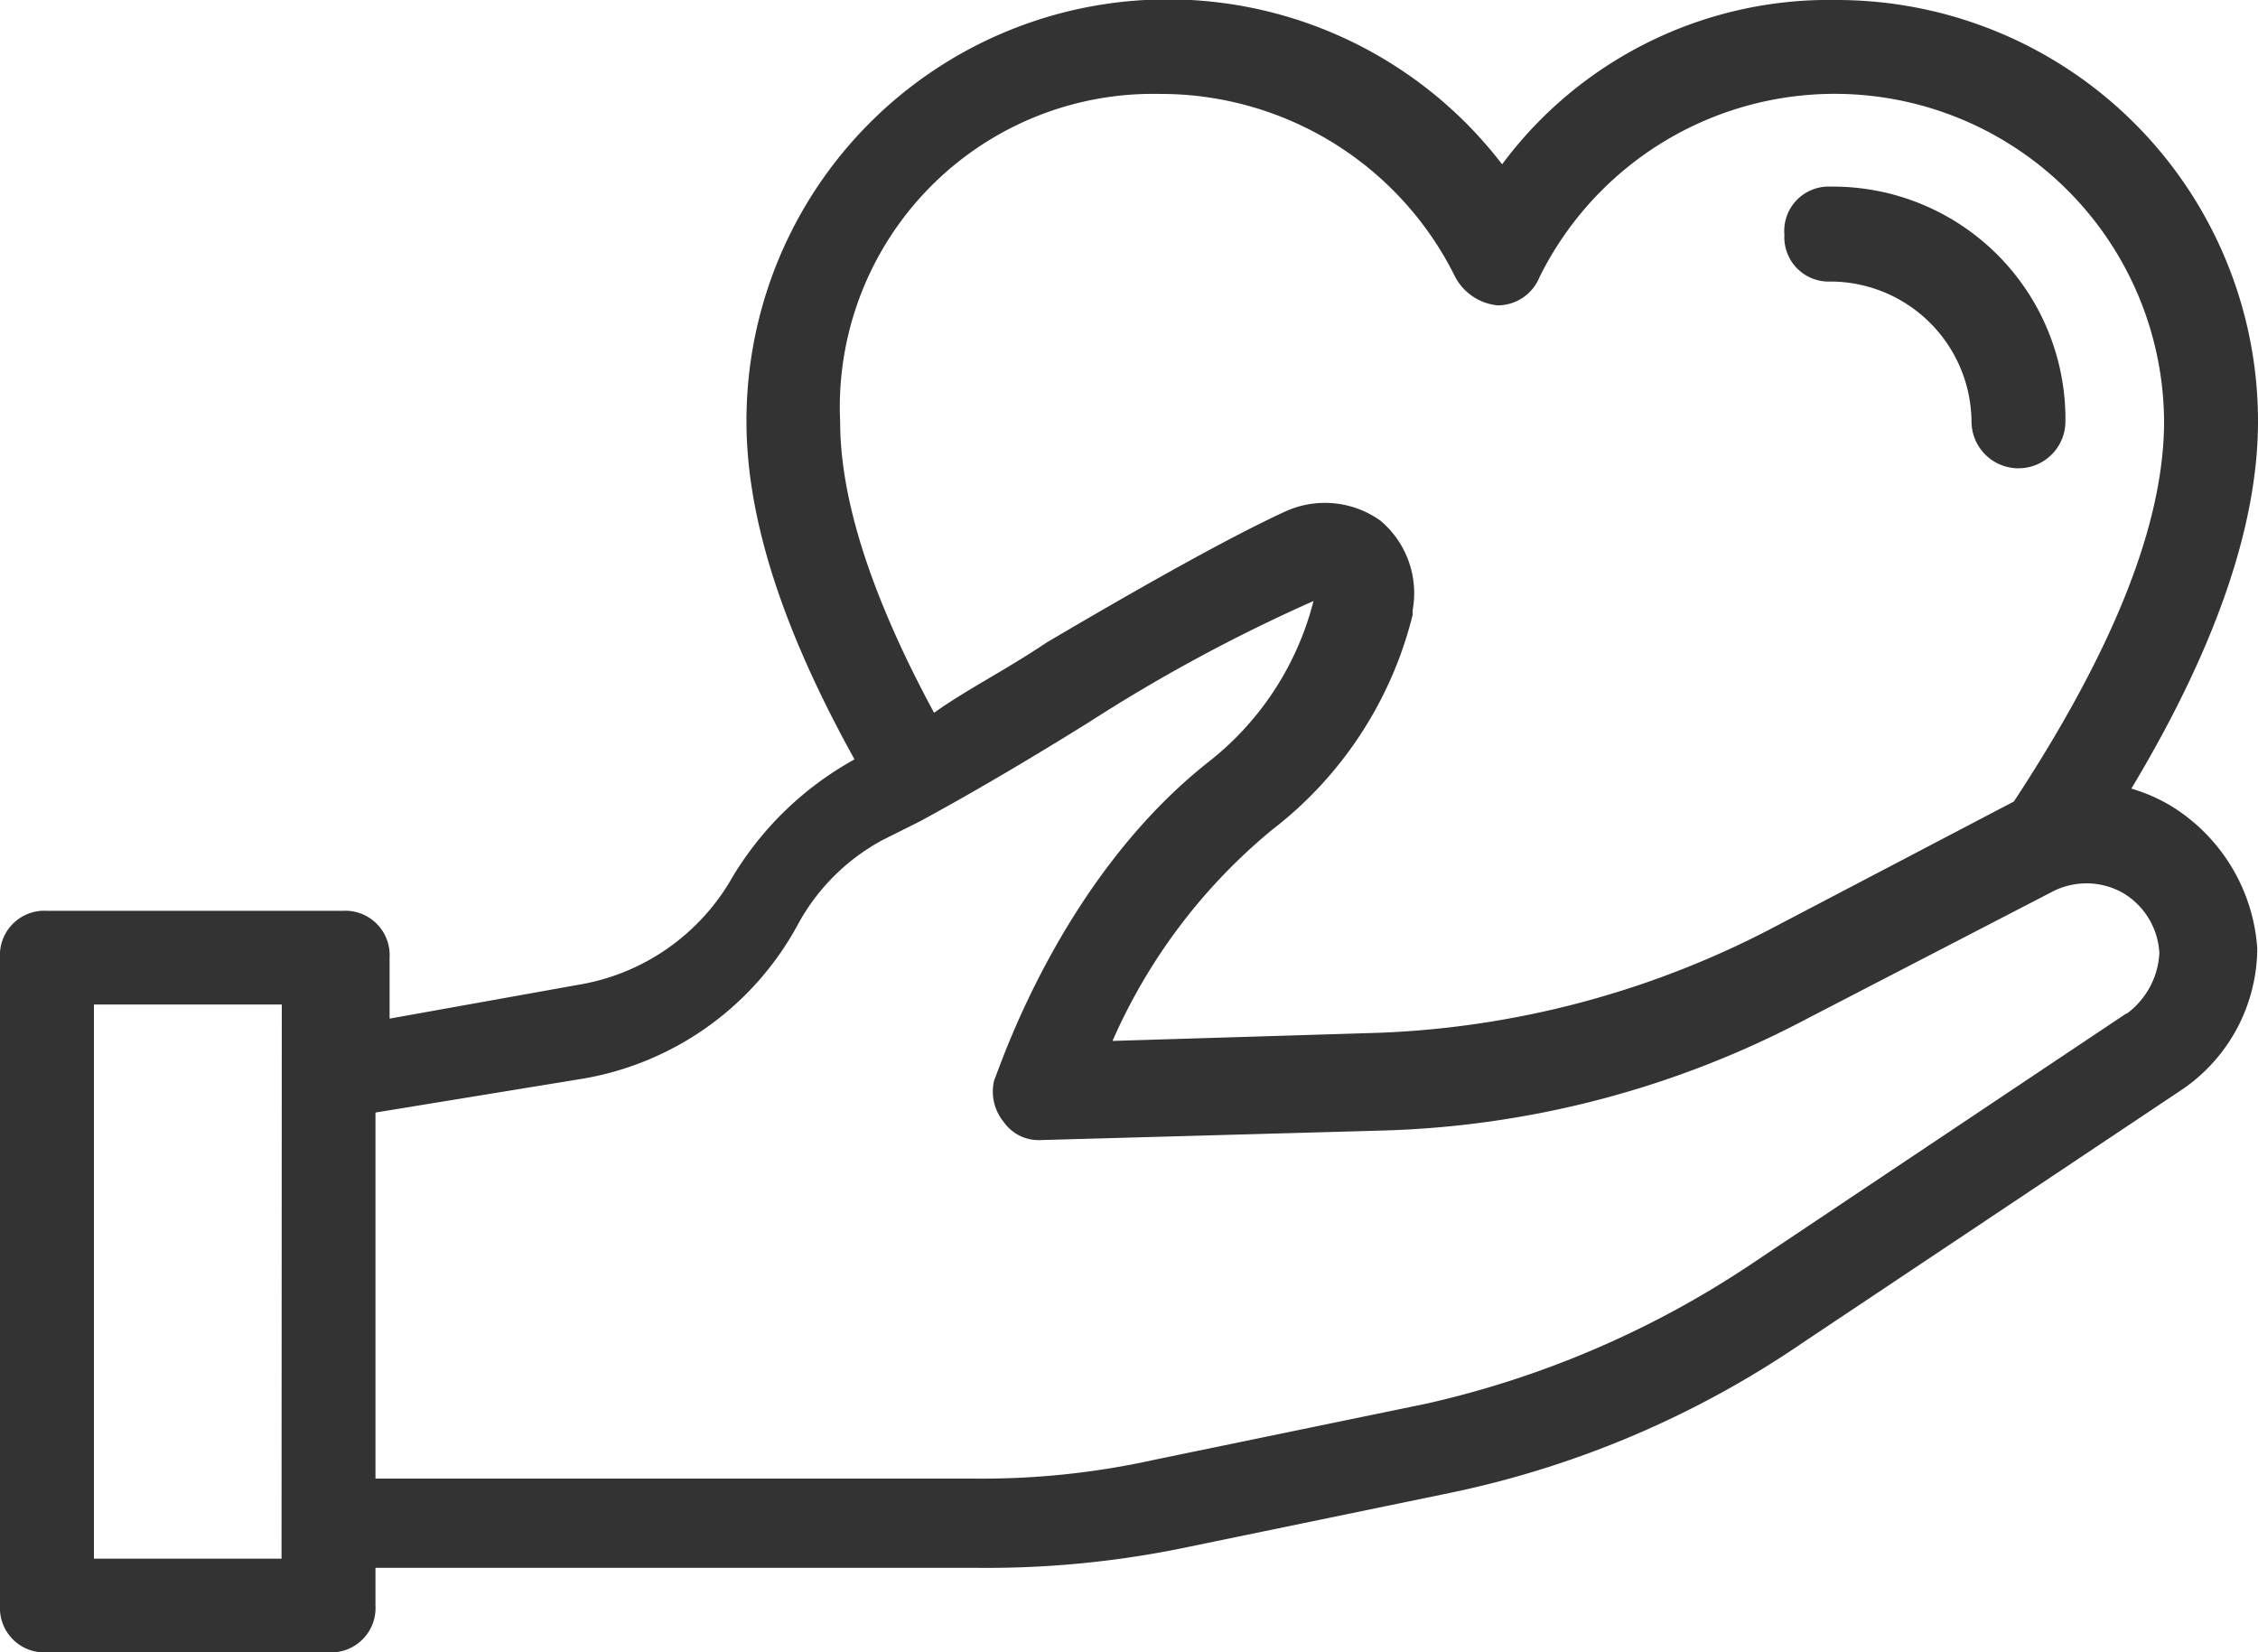 <svg xmlns="http://www.w3.org/2000/svg" viewBox="0 0 91.11 66.67"><defs><style>.cls-1{fill:#333;}</style></defs><title>parenting-black</title><g id="Layer_2" data-name="Layer 2"><g id="Layer_1-2" data-name="Layer 1"><path class="cls-1" d="M73.87,11.36A5.7,5.7,0,0,1,79.55,17a1.89,1.89,0,1,0,3.79,0,9.38,9.38,0,0,0-9.47-9.47A1.79,1.79,0,0,0,72,9.47,1.79,1.79,0,0,0,73.87,11.36Z"/><path class="cls-1" d="M87.7,32.58a6.73,6.73,0,0,0-1.7-.76Q91.11,23.3,91.11,17a17,17,0,0,0-17-17A16.43,16.43,0,0,0,60.61,6.63,17,17,0,0,0,30.12,17c0,4,1.52,8.52,4.36,13.64h0a13.16,13.16,0,0,0-4.92,4.74,8.8,8.8,0,0,1-6.25,4.36L15.72,41.1V38.64a1.79,1.79,0,0,0-1.89-1.89H1.89A1.79,1.79,0,0,0,0,38.64V64.78a1.79,1.79,0,0,0,1.89,1.89H13.26a1.79,1.79,0,0,0,1.89-1.89V63.26H39.4a39.53,39.53,0,0,0,8.14-.76l11-2.27a39.37,39.37,0,0,0,14.21-6.06L88.08,43.94a6.93,6.93,0,0,0,3-5.68A7.33,7.33,0,0,0,87.7,32.58ZM46.79,3.79a13.25,13.25,0,0,1,11.93,7.39,2.18,2.18,0,0,0,1.7,1.14,1.82,1.82,0,0,0,1.7-1.14A13.29,13.29,0,0,1,87.32,17c0,4.17-2.08,9.28-6.06,15.34h0L71.41,37.5a37.32,37.32,0,0,1-15.72,4.17L44.89,42a23,23,0,0,1,6.44-8.52A15.69,15.69,0,0,0,57,24.81v-.19A3.82,3.82,0,0,0,55.69,21a3.86,3.86,0,0,0-3.79-.38c-2.08.95-5.49,2.84-9.66,5.3-1.7,1.14-3.22,1.89-4.55,2.84-2.46-4.55-3.79-8.52-3.79-11.74A12.64,12.64,0,0,1,46.79,3.79ZM11.36,62.89H3.79V40.53h7.58Zm74.44-22L70.46,51.14a39,39,0,0,1-12.88,5.49l-11,2.27a32.1,32.1,0,0,1-7.2.76H15.15V44.89l8.14-1.33a12.19,12.19,0,0,0,8.9-6.25,8.44,8.44,0,0,1,3.41-3.41l1.52-.76q3.13-1.7,6.82-4A66.8,66.8,0,0,1,53,24.25a12,12,0,0,1-4.17,6.44c-6.06,4.74-8.52,12.5-8.71,12.88a1.93,1.93,0,0,0,.38,1.7A1.72,1.72,0,0,0,42,46l13.64-.38A38.93,38.93,0,0,0,72.92,41.1L82.77,36a3,3,0,0,1,2.84,0,3,3,0,0,1,1.52,2.46A3.24,3.24,0,0,1,85.8,40.91Z"/></g></g></svg>